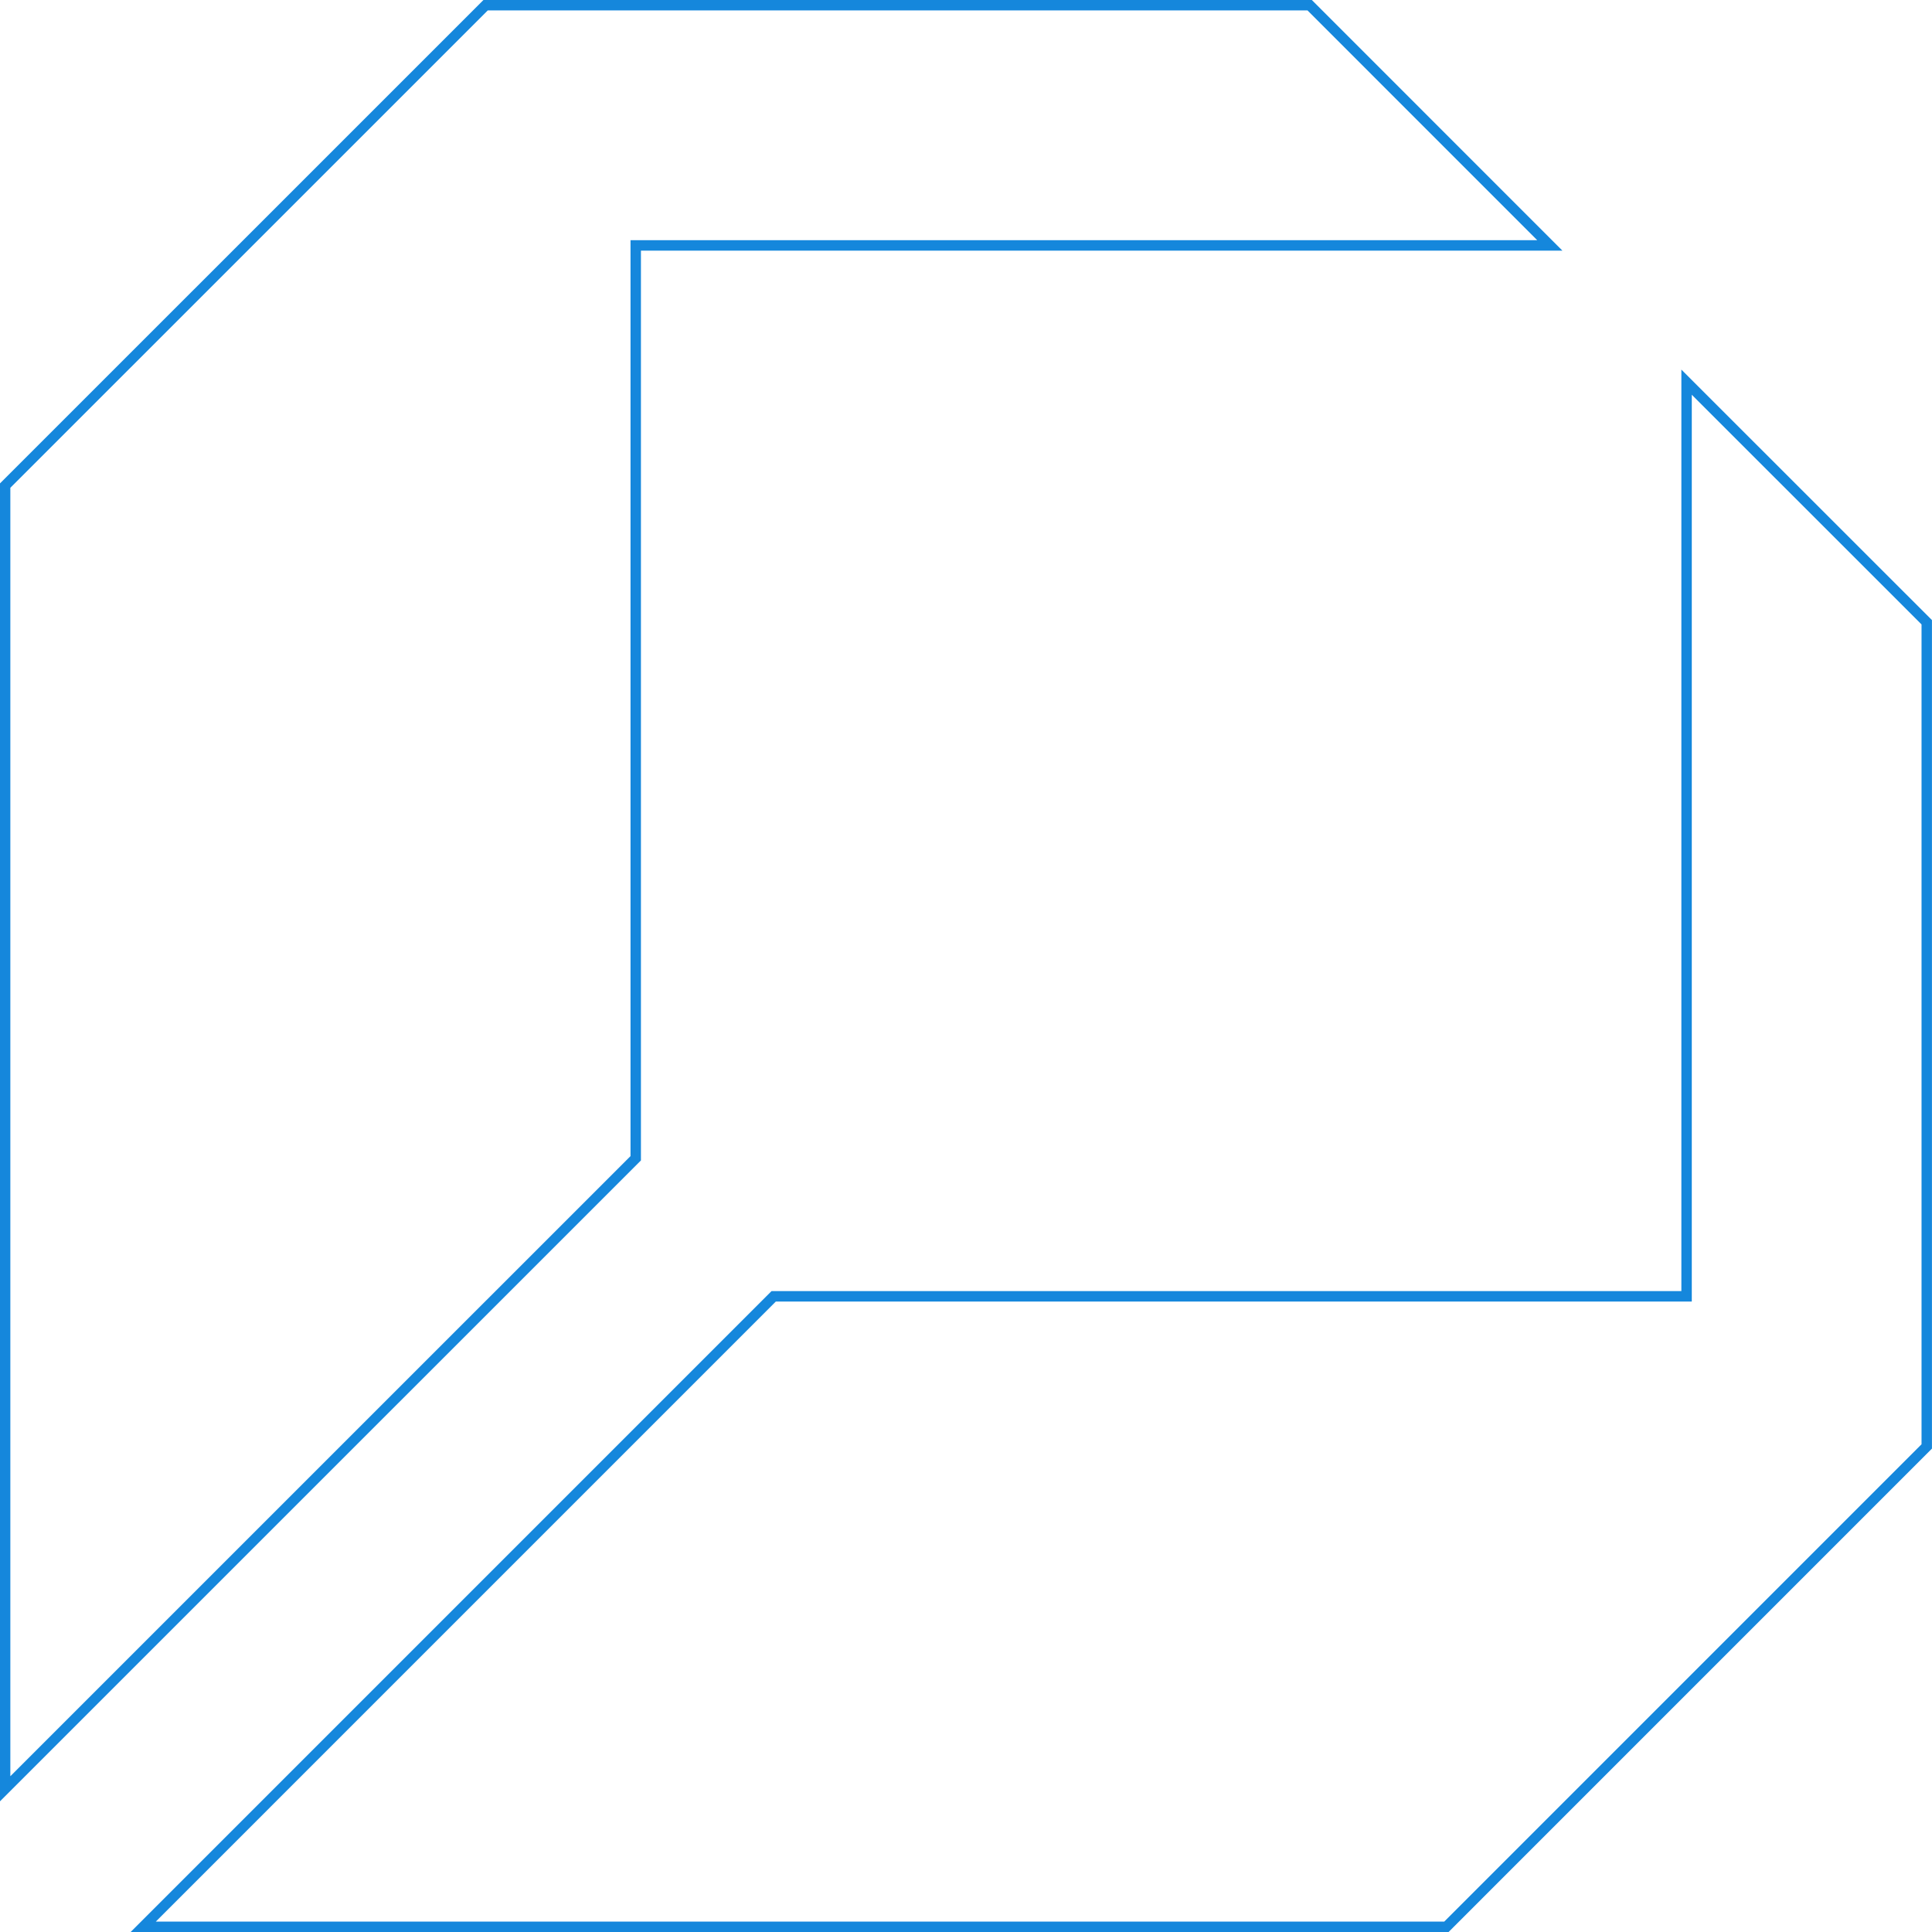 <svg xmlns="http://www.w3.org/2000/svg" width="92.679" height="92.68" viewBox="0 0 92.679 92.68"><path d="M503.4,11.523,491.879,0H452.349L429.3,23.046V85.56L459.55,55.313V11.523Zm18.081,57.613V29.6L509.96,18.083V61.935H466.168L435.924,92.18h62.515Z" transform="translate(-429.054 0.25)" fill="none" stroke="#1587dc" stroke-width="0.5"/></svg>